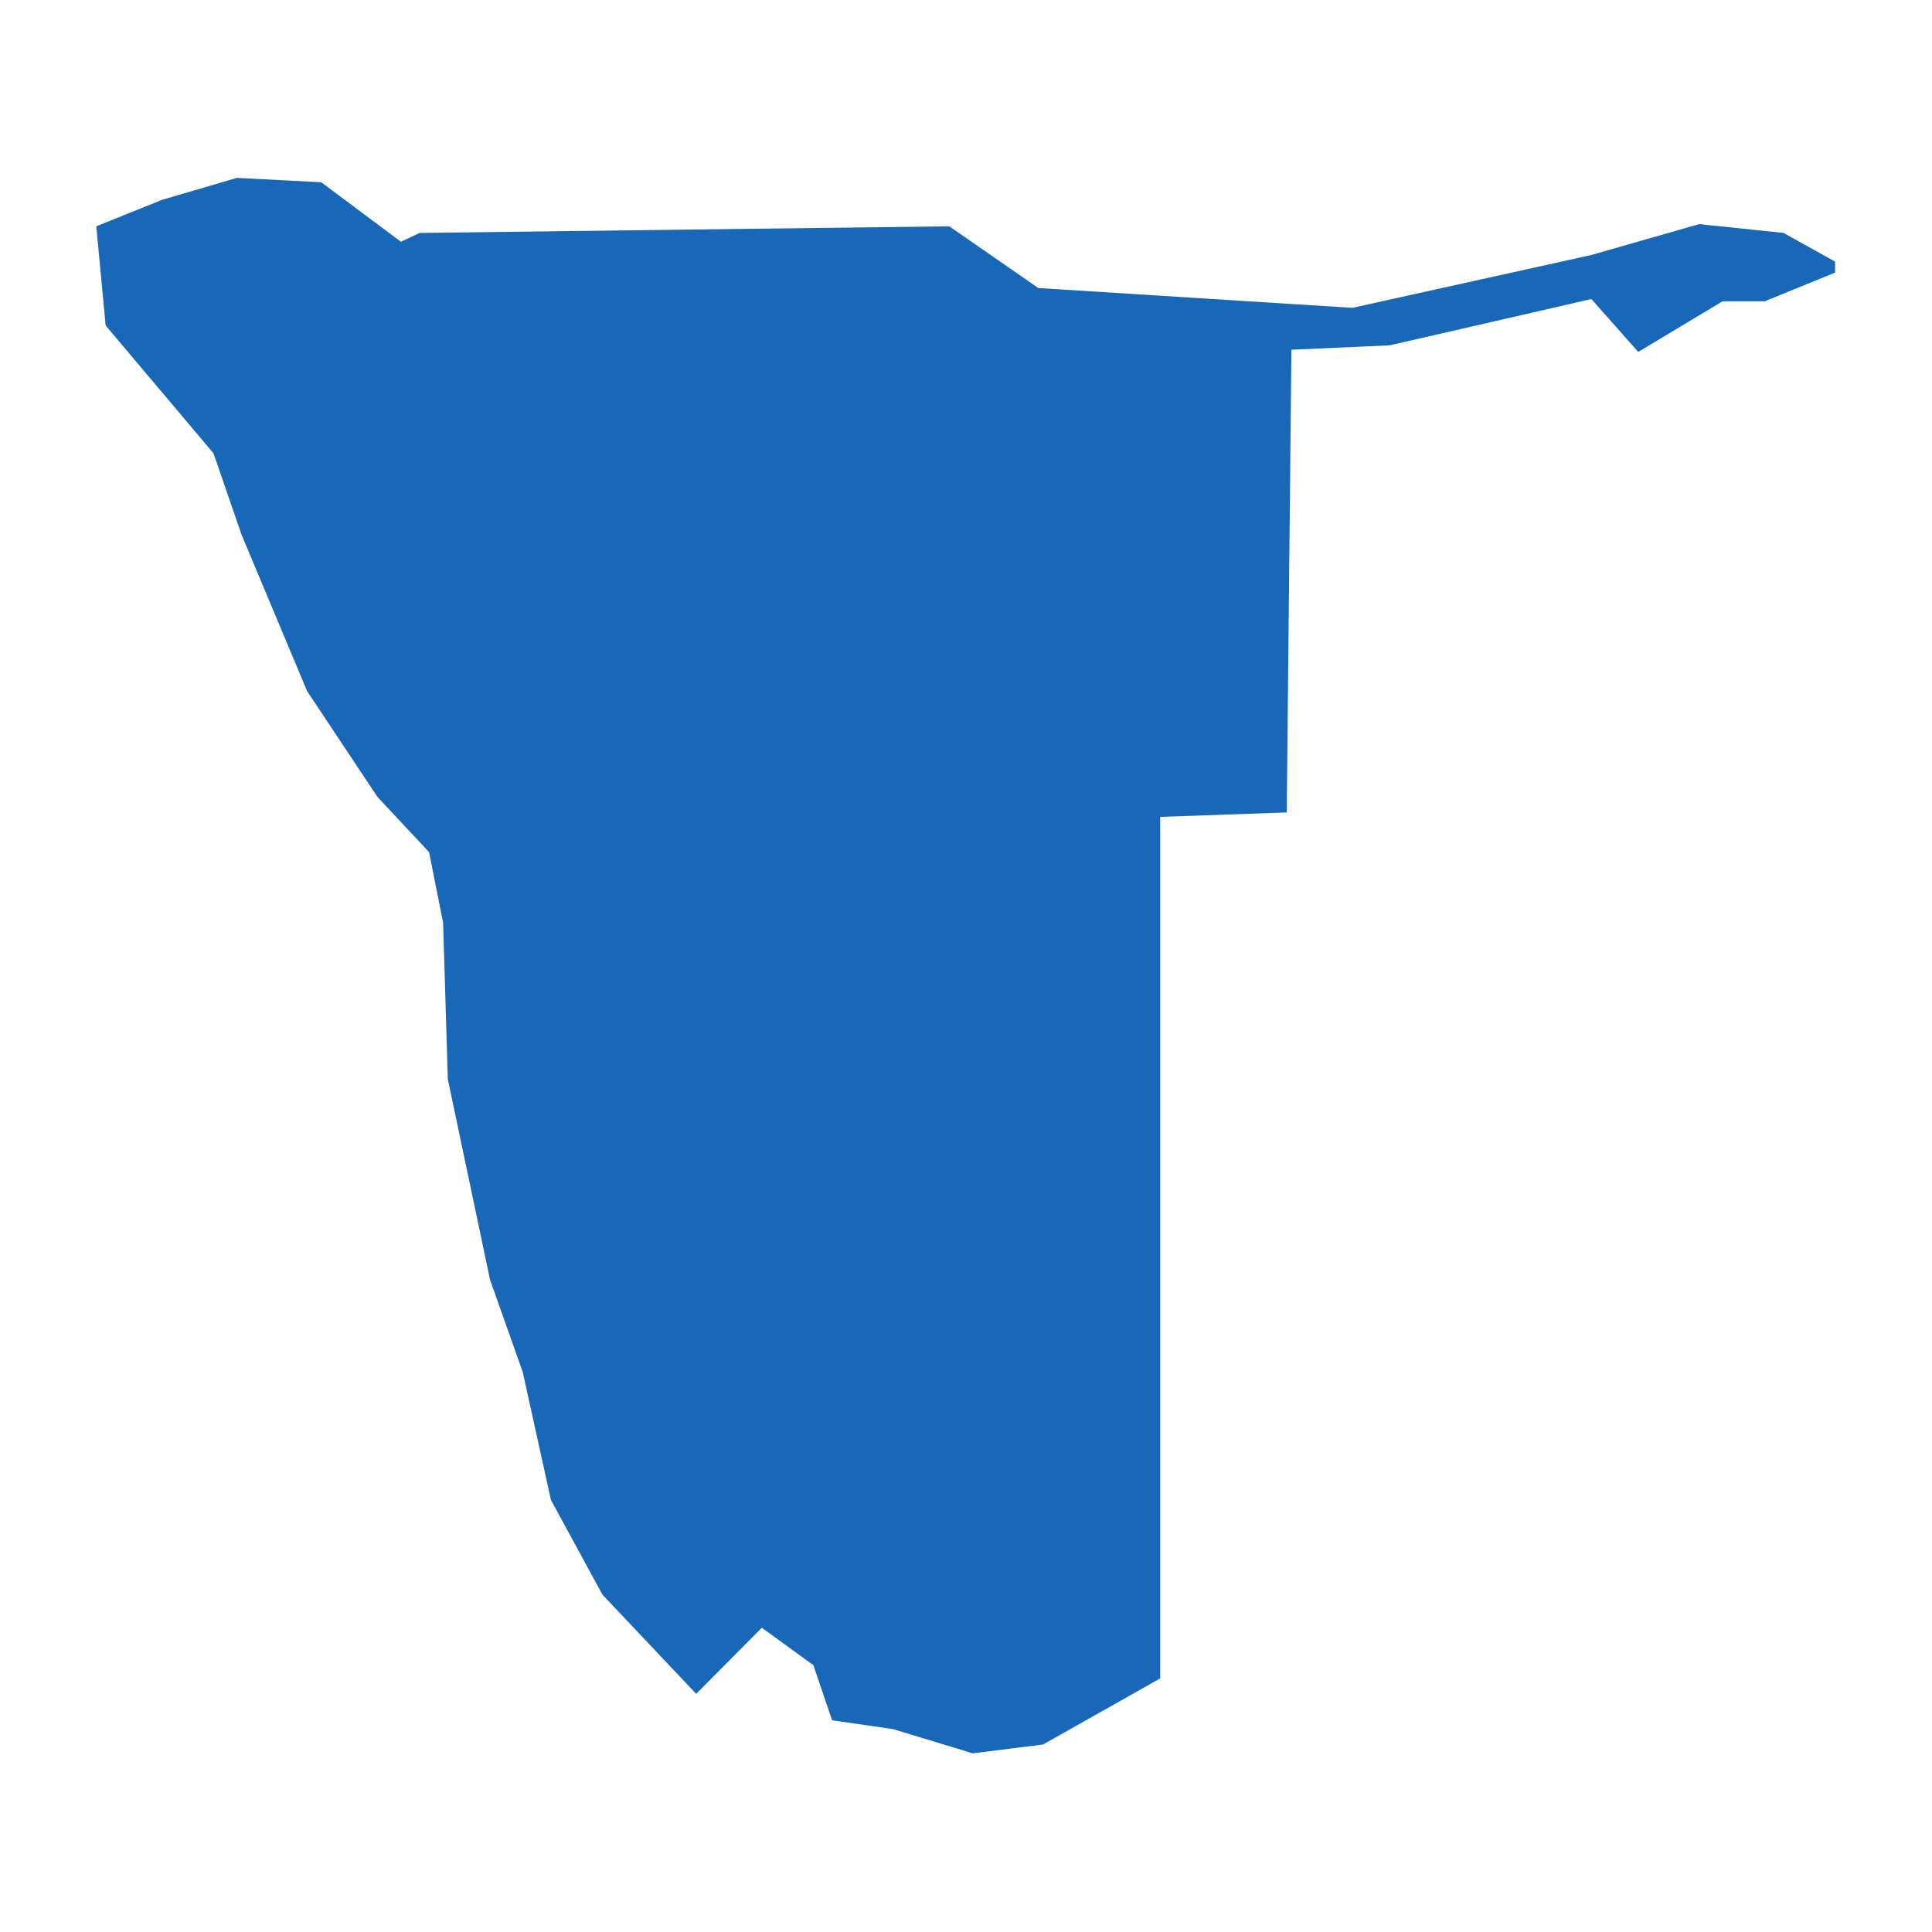 <?xml version="1.0" standalone="no"?>
<!DOCTYPE svg PUBLIC "-//W3C//DTD SVG 20010904//EN"
 "http://www.w3.org/TR/2001/REC-SVG-20010904/DTD/svg10.dtd">
<svg version="1.0" xmlns="http://www.w3.org/2000/svg" viewBox="0 0 1024 1024" preserveAspectRatio="xMidYMid meet" width="1024pt" height="1024pt">
 <g transform="translate(-13407.511,-17059.642)scale(24.707)" fill="#000000" stroke="none">
    <path
    d="M557.595,726.815L555.585,724.688L554.479,722.655L553.875,719.914L553.172,717.928L552.267,713.627L552.166,710.271L551.865,708.758L550.759,707.576L549.25,705.307L547.843,701.951L547.24,700.202L544.927,697.461L544.726,695.333L546.134,694.766L547.742,694.294L549.552,694.388L551.261,695.664L551.663,695.475L563.025,695.333L564.935,696.657L571.671,697.082L576.799,695.948L579.111,695.286L580.921,695.475L582.027,696.09L582.027,696.326L580.519,696.941L579.614,696.941L577.804,698.028L576.799,696.893L572.475,697.886L570.364,697.981L570.264,707.907L567.549,708.002L567.549,716.179L567.549,726.484L565.035,727.902L563.527,728.091L561.818,727.571L560.511,727.382L560.109,726.2L559.003,725.397Z"
    fill="#1868b7"
    />
  </g>
</svg>